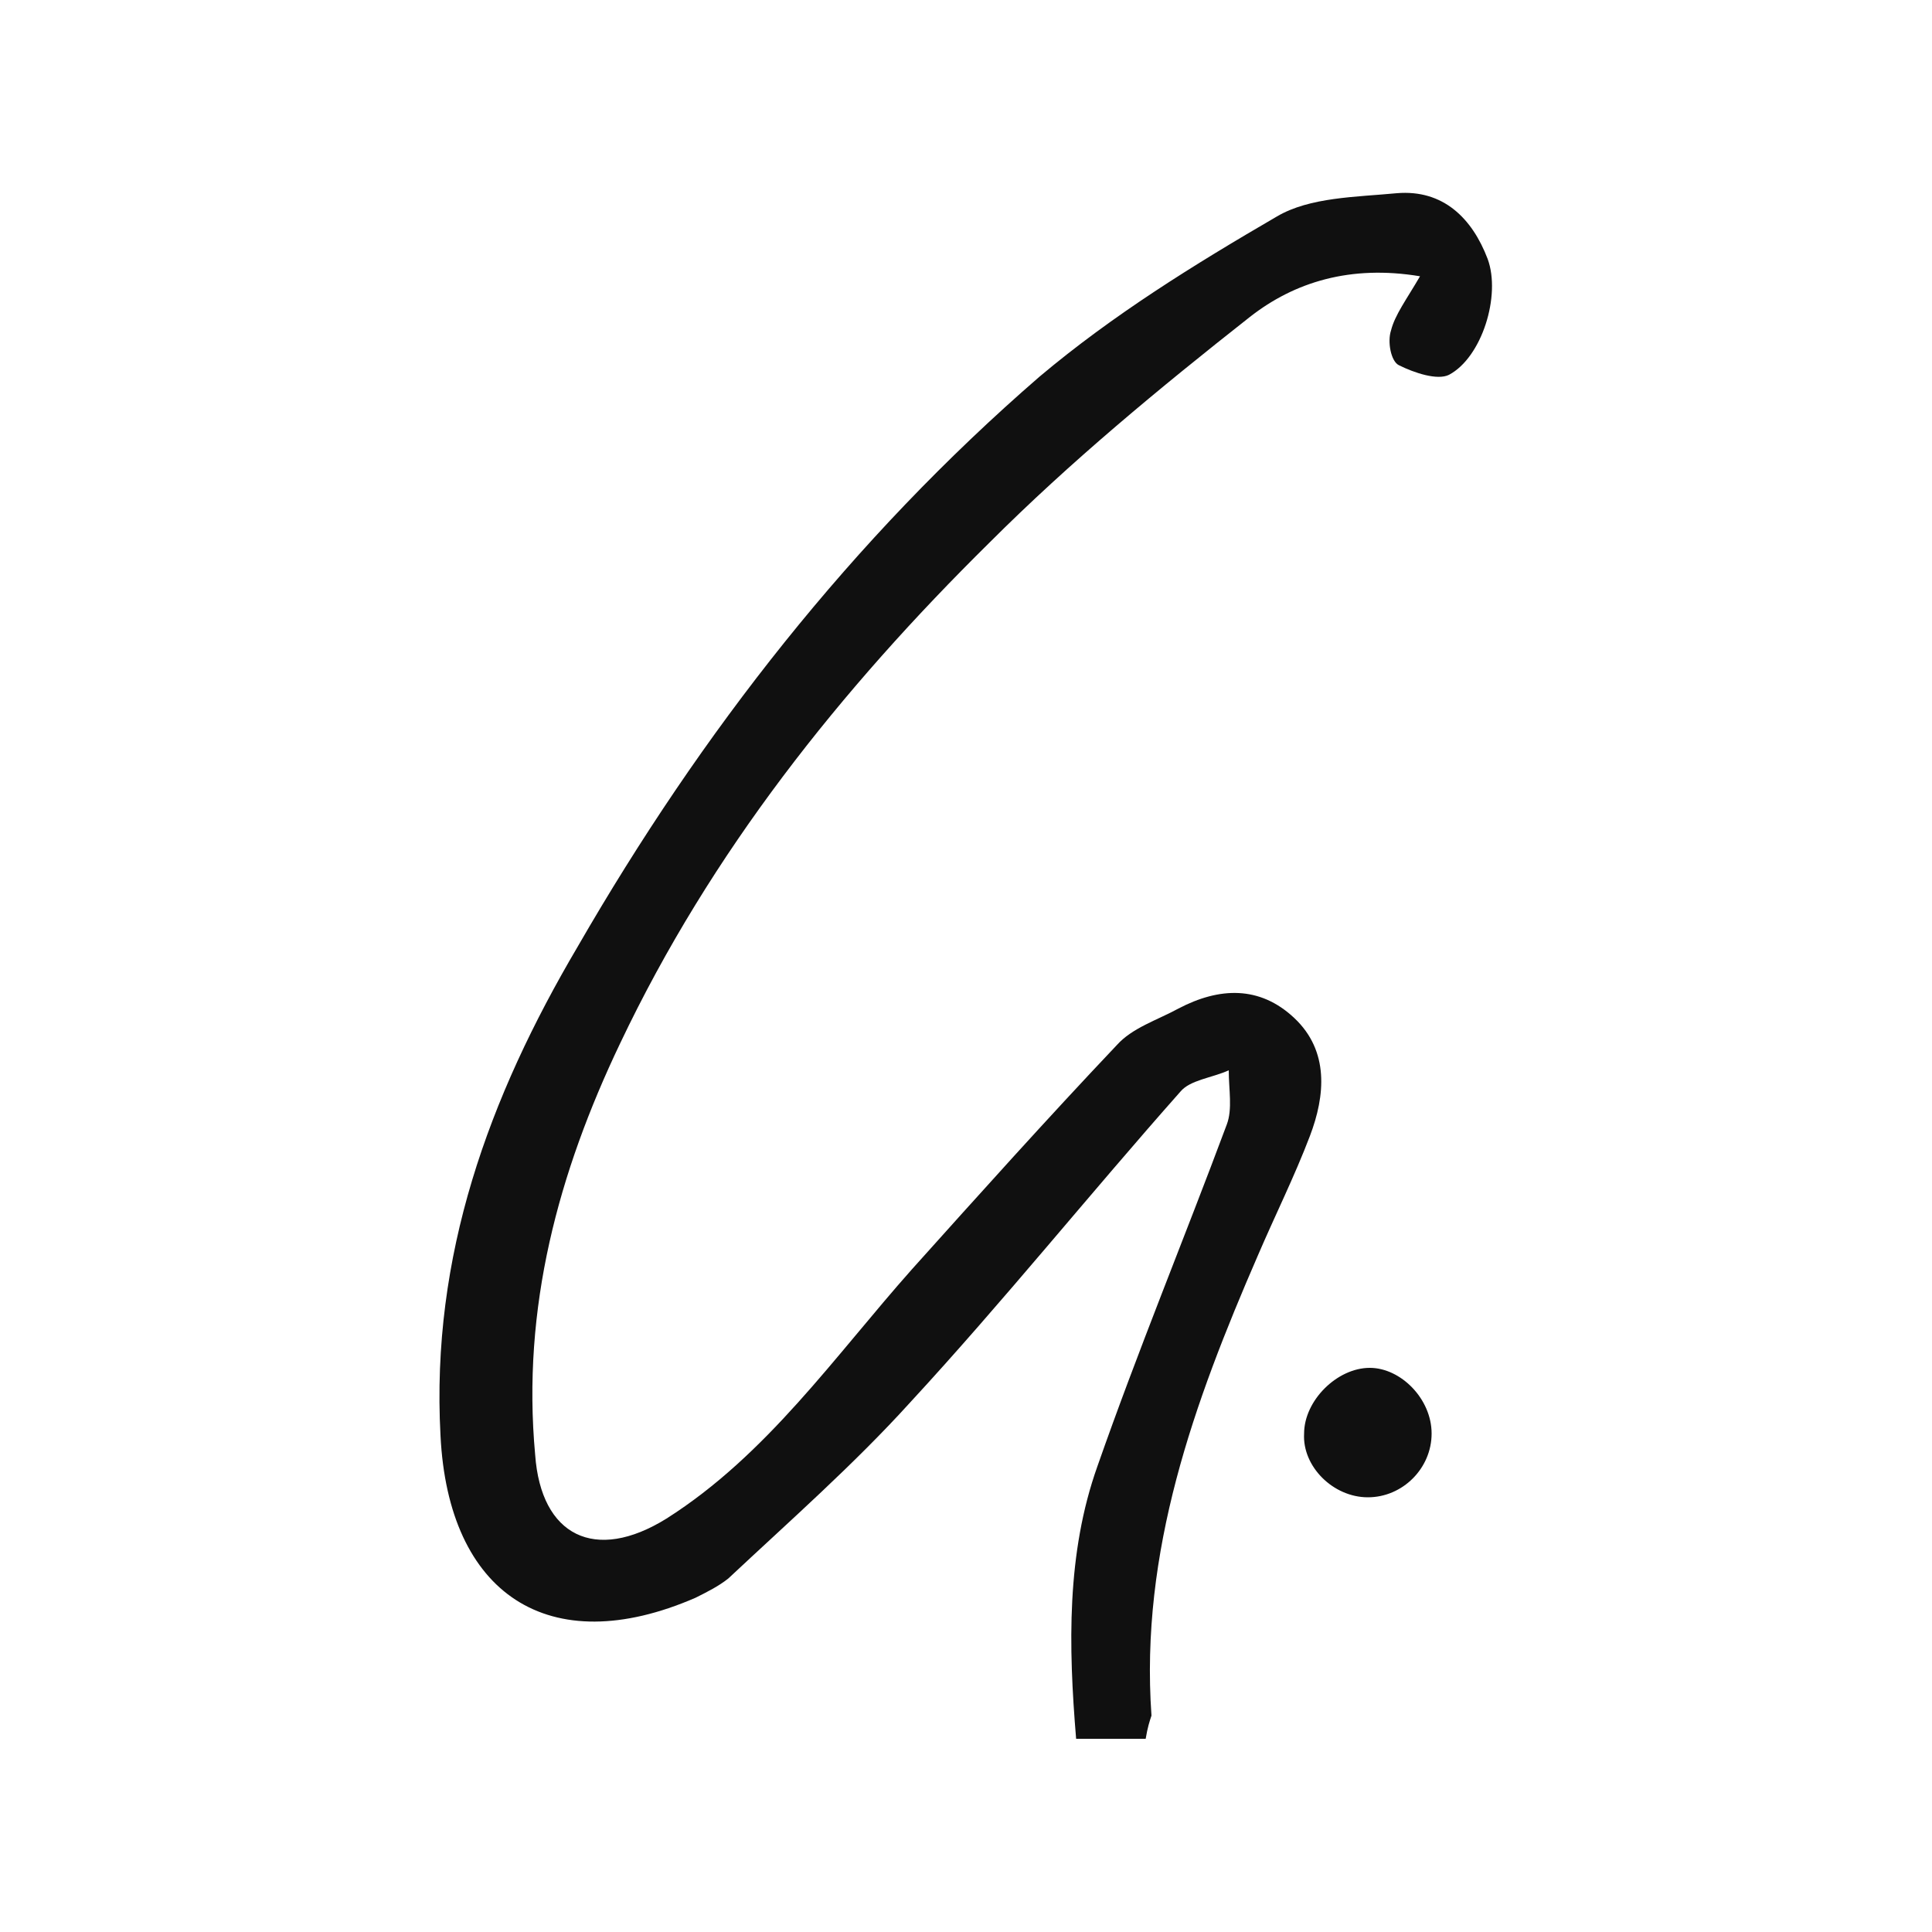 <?xml version="1.0" encoding="utf-8"?>
<!-- Generator: Adobe Illustrator 27.0.0, SVG Export Plug-In . SVG Version: 6.00 Build 0)  -->
<svg version="1.1" id="Layer_1" xmlns="http://www.w3.org/2000/svg" xmlns:xlink="http://www.w3.org/1999/xlink" x="0px" y="0px"
	 viewBox="0 0 100 100" style="enable-background:new 0 0 100 100;" xml:space="preserve">
<style type="text/css">
	.st0{fill:#ffffff;}
	.st1{fill:#101010;}
</style>
<g>
	<rect class="st0" width="100" height="100"/>
	<path class="st1" d="M59.3,90c-1.3,0-2.3,0-3.6,0c-0.4-4.8-0.5-9.6,1.1-14.1c2.1-6,4.5-11.8,6.7-17.7c0.3-0.8,0.1-1.8,0.1-2.8
		c-0.9,0.4-2,0.5-2.5,1.1c-4.7,5.3-9.2,10.9-14,16.1c-2.9,3.2-6.2,6.1-9.4,9.1c-0.5,0.4-1.1,0.7-1.7,1c-7.6,3.3-12.8-0.2-13.2-8.4
		C22.3,65,25.3,56.8,29.9,49c6.4-11.1,14.2-21.1,23.9-29.5c3.8-3.2,8-5.8,12.3-8.3c1.7-1,4.1-1,6.2-1.2c2.4-0.2,3.9,1.3,4.7,3.4
		c0.7,1.9-0.3,5.1-2,6c-0.6,0.3-1.8-0.1-2.6-0.5c-0.4-0.2-0.6-1.2-0.4-1.8c0.2-0.8,0.8-1.6,1.5-2.8c-3.6-0.6-6.5,0.3-8.8,2.1
		c-4.7,3.7-9.3,7.5-13.5,11.7c-7.7,7.6-14.4,16-19.1,25.9c-3.2,6.7-5.1,13.7-4.4,21.3c0.3,4.2,3.1,5.6,6.8,3.3
		c5.2-3.3,8.7-8.4,12.7-12.9c3.5-3.9,7-7.8,10.6-11.6c0.8-0.9,2.1-1.3,3.2-1.9c2.1-1.1,4.2-1.2,6,0.5s1.6,4,0.8,6.1S66,62.9,65.1,65
		c-3.3,7.6-6.1,15.3-5.5,23.8C59.5,89.1,59.4,89.4,59.3,90z"/>
	<path class="st1" d="M74.1,74.2c0,1.8-1.5,3.3-3.3,3.3s-3.4-1.6-3.3-3.3c0-1.7,1.7-3.4,3.4-3.4C72.5,70.8,74.1,72.4,74.1,74.2z"/>
</g>
</svg>
